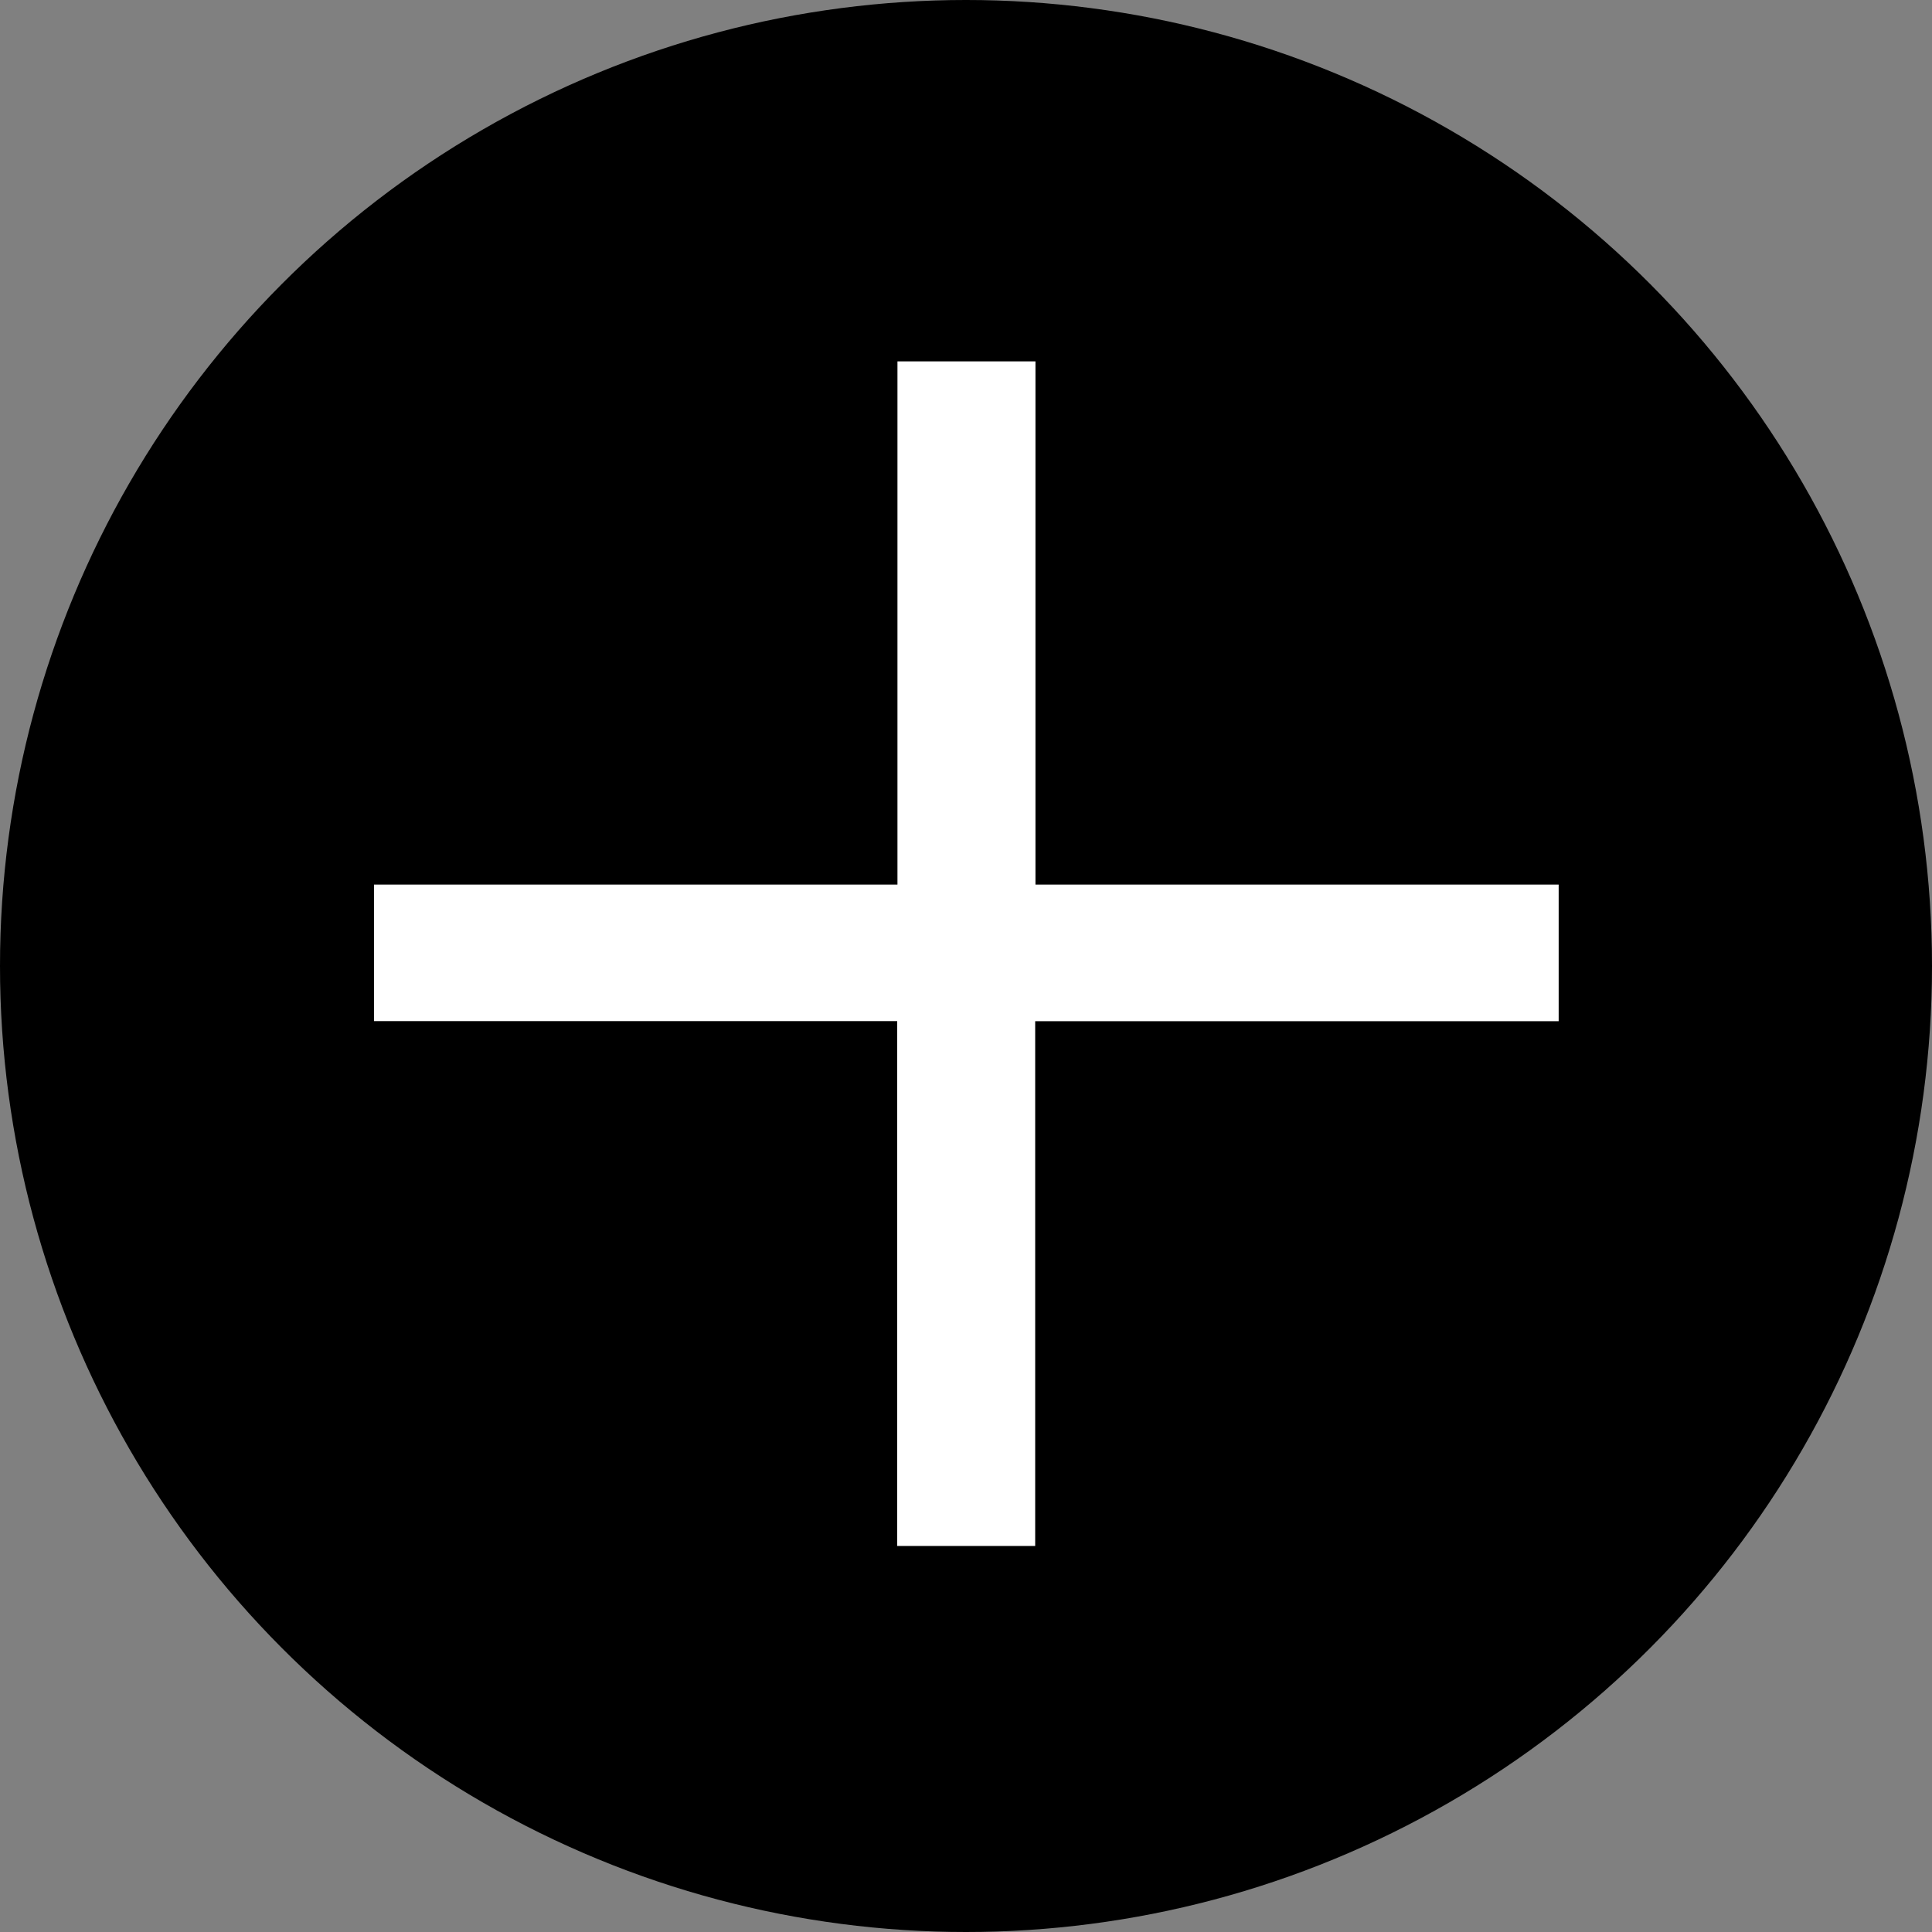 <svg xmlns="http://www.w3.org/2000/svg" width="21" height="21" viewBox="0 0 21 21">
  <rect x="0" y="0" width="21" height="21" fill="#808080" stroke="none"/>
  <g id="plus" transform="translate(-584 -12093.187)">
    <circle id="楕円形_5" data-name="楕円形 5" cx="10.5" cy="10.5" r="10.5" transform="translate(584 12093.187)"/>
    <path id="パス_45" data-name="パス 45" d="M4.957-10.527H-.73v-5.687h-1.5v5.687H-7.92v1.484h5.687v5.705h1.5V-9.042H4.957Z" transform="translate(595.985 12113.329)" fill="#fff"/>
  </g>
</svg>
